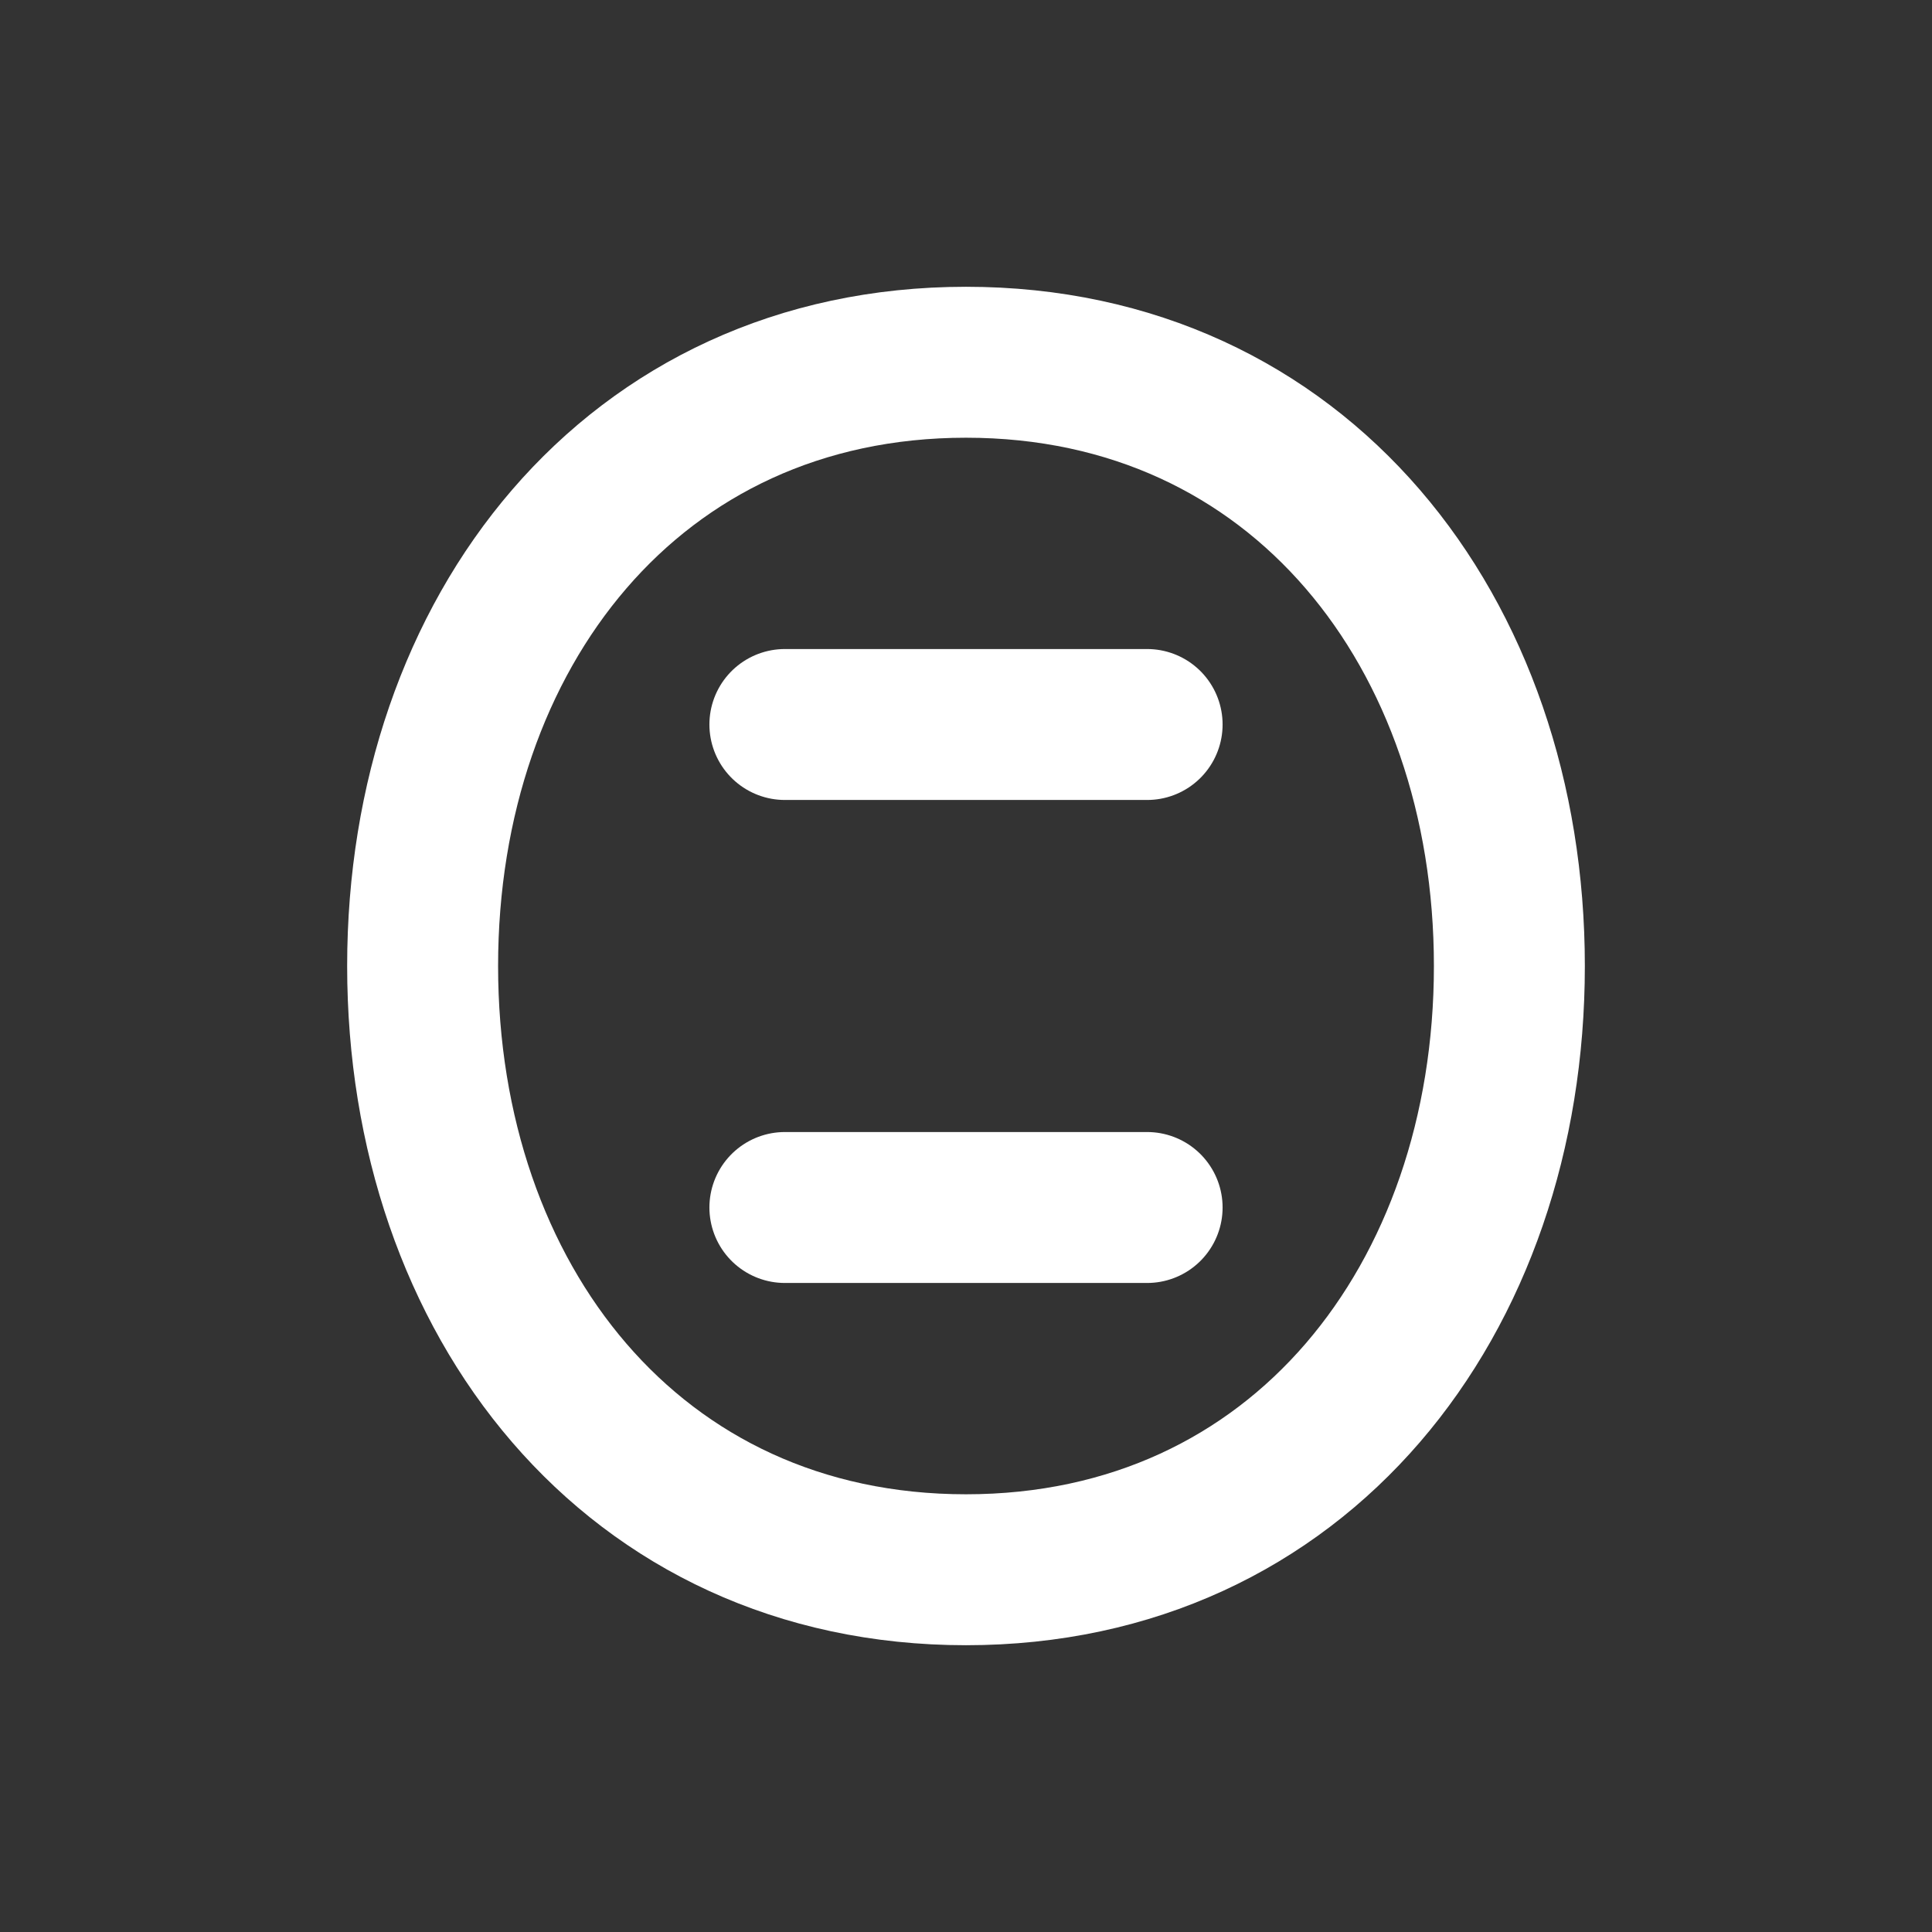 <svg xmlns="http://www.w3.org/2000/svg" viewBox="0 0 128 128" fill="none">
  <rect x="0" y="0" width="128" height="128" fill="#333333" stroke="none"/>
  <path d="M28 64c0-22.091 13.909-40 36-40 22.091 0 36 17.909 36 40 0 22.091-13.909 40-36 40-22.091 0-36-17.909-36-40Z" stroke="white" stroke-width="10"/>
  <path d="M52 48h24" stroke="white" stroke-width="10" stroke-linecap="round"/>
  <path d="M52 80h24" stroke="white" stroke-width="10" stroke-linecap="round"/>
</svg>

